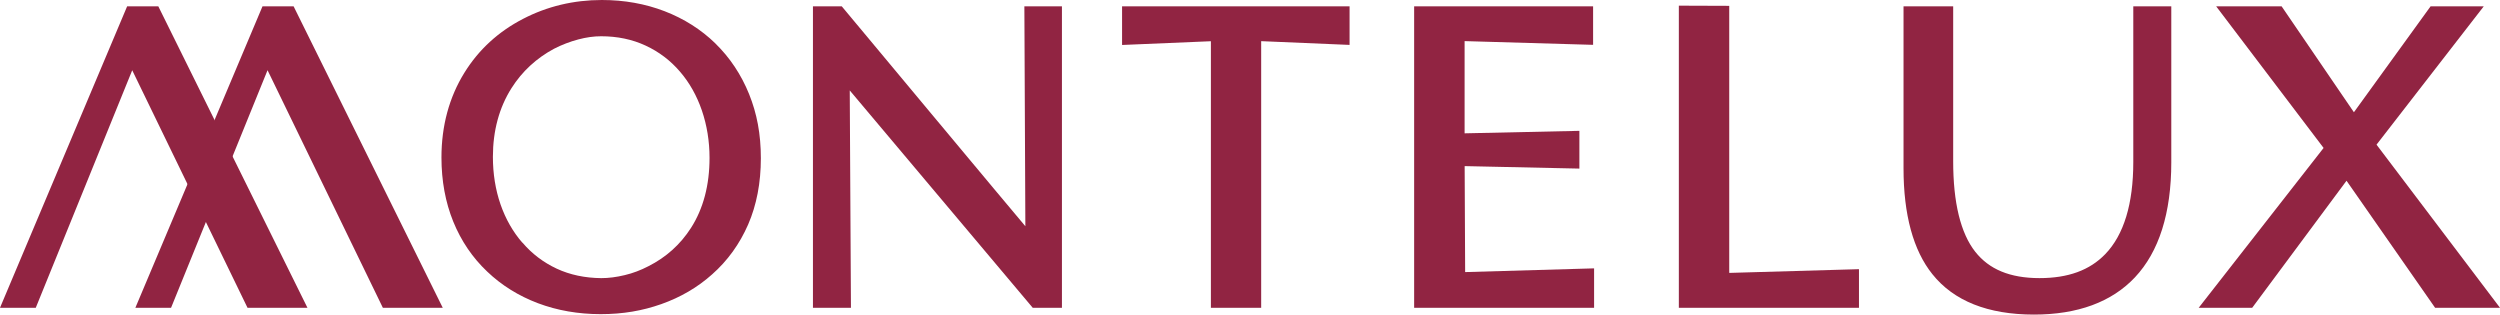<svg width="151" height="19" viewBox="0 0 151 19" fill="none" xmlns="http://www.w3.org/2000/svg">
<g clip-path="url(#clip0_945_6386)">
<path d="M43.209 2.622C42.344 1.781 41.31 1.127 40.139 0.676C38.978 0.229 37.705 0 36.353 0C34.65 0 33.047 0.383 31.595 1.138C30.101 1.908 28.907 3.005 28.046 4.399C27.132 5.875 26.664 7.595 26.664 9.511C26.664 10.92 26.904 12.22 27.375 13.38C27.851 14.552 28.544 15.57 29.427 16.404C30.292 17.231 31.325 17.873 32.49 18.313C33.654 18.752 34.927 18.974 36.279 18.974C37.63 18.974 38.798 18.771 39.94 18.369C41.101 17.959 42.138 17.355 43.014 16.57C43.942 15.751 44.676 14.736 45.189 13.557C45.698 12.385 45.956 11.04 45.956 9.564C45.956 8.088 45.717 6.855 45.245 5.683C44.77 4.508 44.084 3.478 43.209 2.626V2.622ZM31.546 14.654C30.985 14.008 30.539 13.23 30.232 12.347C29.925 11.457 29.771 10.492 29.771 9.477C29.771 7.896 30.15 6.499 30.895 5.323C31.535 4.312 32.404 3.512 33.463 2.945C33.938 2.701 34.433 2.513 34.927 2.382C35.406 2.254 35.87 2.19 36.308 2.19C37.286 2.19 38.188 2.378 38.993 2.753C39.798 3.125 40.498 3.655 41.078 4.335C41.644 4.992 42.085 5.777 42.392 6.668C42.699 7.565 42.856 8.531 42.856 9.538C42.856 11.187 42.478 12.607 41.737 13.764C41.097 14.763 40.236 15.54 39.161 16.081C38.705 16.318 38.225 16.502 37.731 16.618C37.233 16.739 36.758 16.799 36.316 16.799C35.335 16.791 34.429 16.6 33.628 16.228C32.823 15.852 32.127 15.326 31.557 14.654H31.546Z" fill="#912442"/>
<path d="M64.141 0.383H61.872L61.932 13.665C61.535 13.211 50.843 0.383 50.843 0.383H49.102V18.59H51.397L51.325 5.462L62.377 18.59H64.141V0.383Z" fill="#912442"/>
<path d="M67.773 2.716L73.138 2.49V18.59H76.175V2.486L81.514 2.712V0.383H67.773V2.716Z" fill="#912442"/>
<path d="M88.495 16.434L88.465 10.033L95.395 10.183V7.903L88.462 8.053V2.483L96.223 2.708V0.383H85.414V18.59H96.283V16.209L88.495 16.434Z" fill="#912442"/>
<path d="M104.446 16.483V0.353L101.402 0.342V18.59H112.282V16.258L104.446 16.483Z" fill="#912442"/>
<path d="M128.851 9.785C128.851 12.309 128.282 14.184 127.159 15.348C126.216 16.325 124.917 16.798 123.183 16.798C122.296 16.798 121.521 16.663 120.881 16.396C120.248 16.134 119.731 15.743 119.304 15.206C118.421 14.082 117.972 12.246 117.972 9.736V0.383H114.973V10.168C114.973 12.967 115.56 15.119 116.714 16.558C118.005 18.177 120.068 19 122.85 19C125.489 19 127.541 18.245 128.945 16.757C130.405 15.209 131.146 12.869 131.146 9.808V0.383H128.851V9.785Z" fill="#912442"/>
<path d="M143.542 8.737L150.019 0.383H146.807L142.176 6.78L137.81 0.383H133.857L140.345 8.936L132.801 18.59H136.032L141.73 10.916L147.08 18.59H151L143.542 8.737Z" fill="#912442"/>
<path d="M8.176 18.59L15.855 0.383H17.734L26.742 18.59H23.125L15.124 2.107H17.026L10.332 18.59H8.176Z" fill="#912442"/>
<path d="M0 18.59L7.679 0.383H9.562L18.57 18.59H14.95L6.949 2.107H8.854L2.16 18.59H0Z" fill="#912442"/>
</g>
<defs>
<clipPath id="clip0_945_6386">
<rect width="151" height="19" fill="white"/>
</clipPath>
</defs>
</svg>
